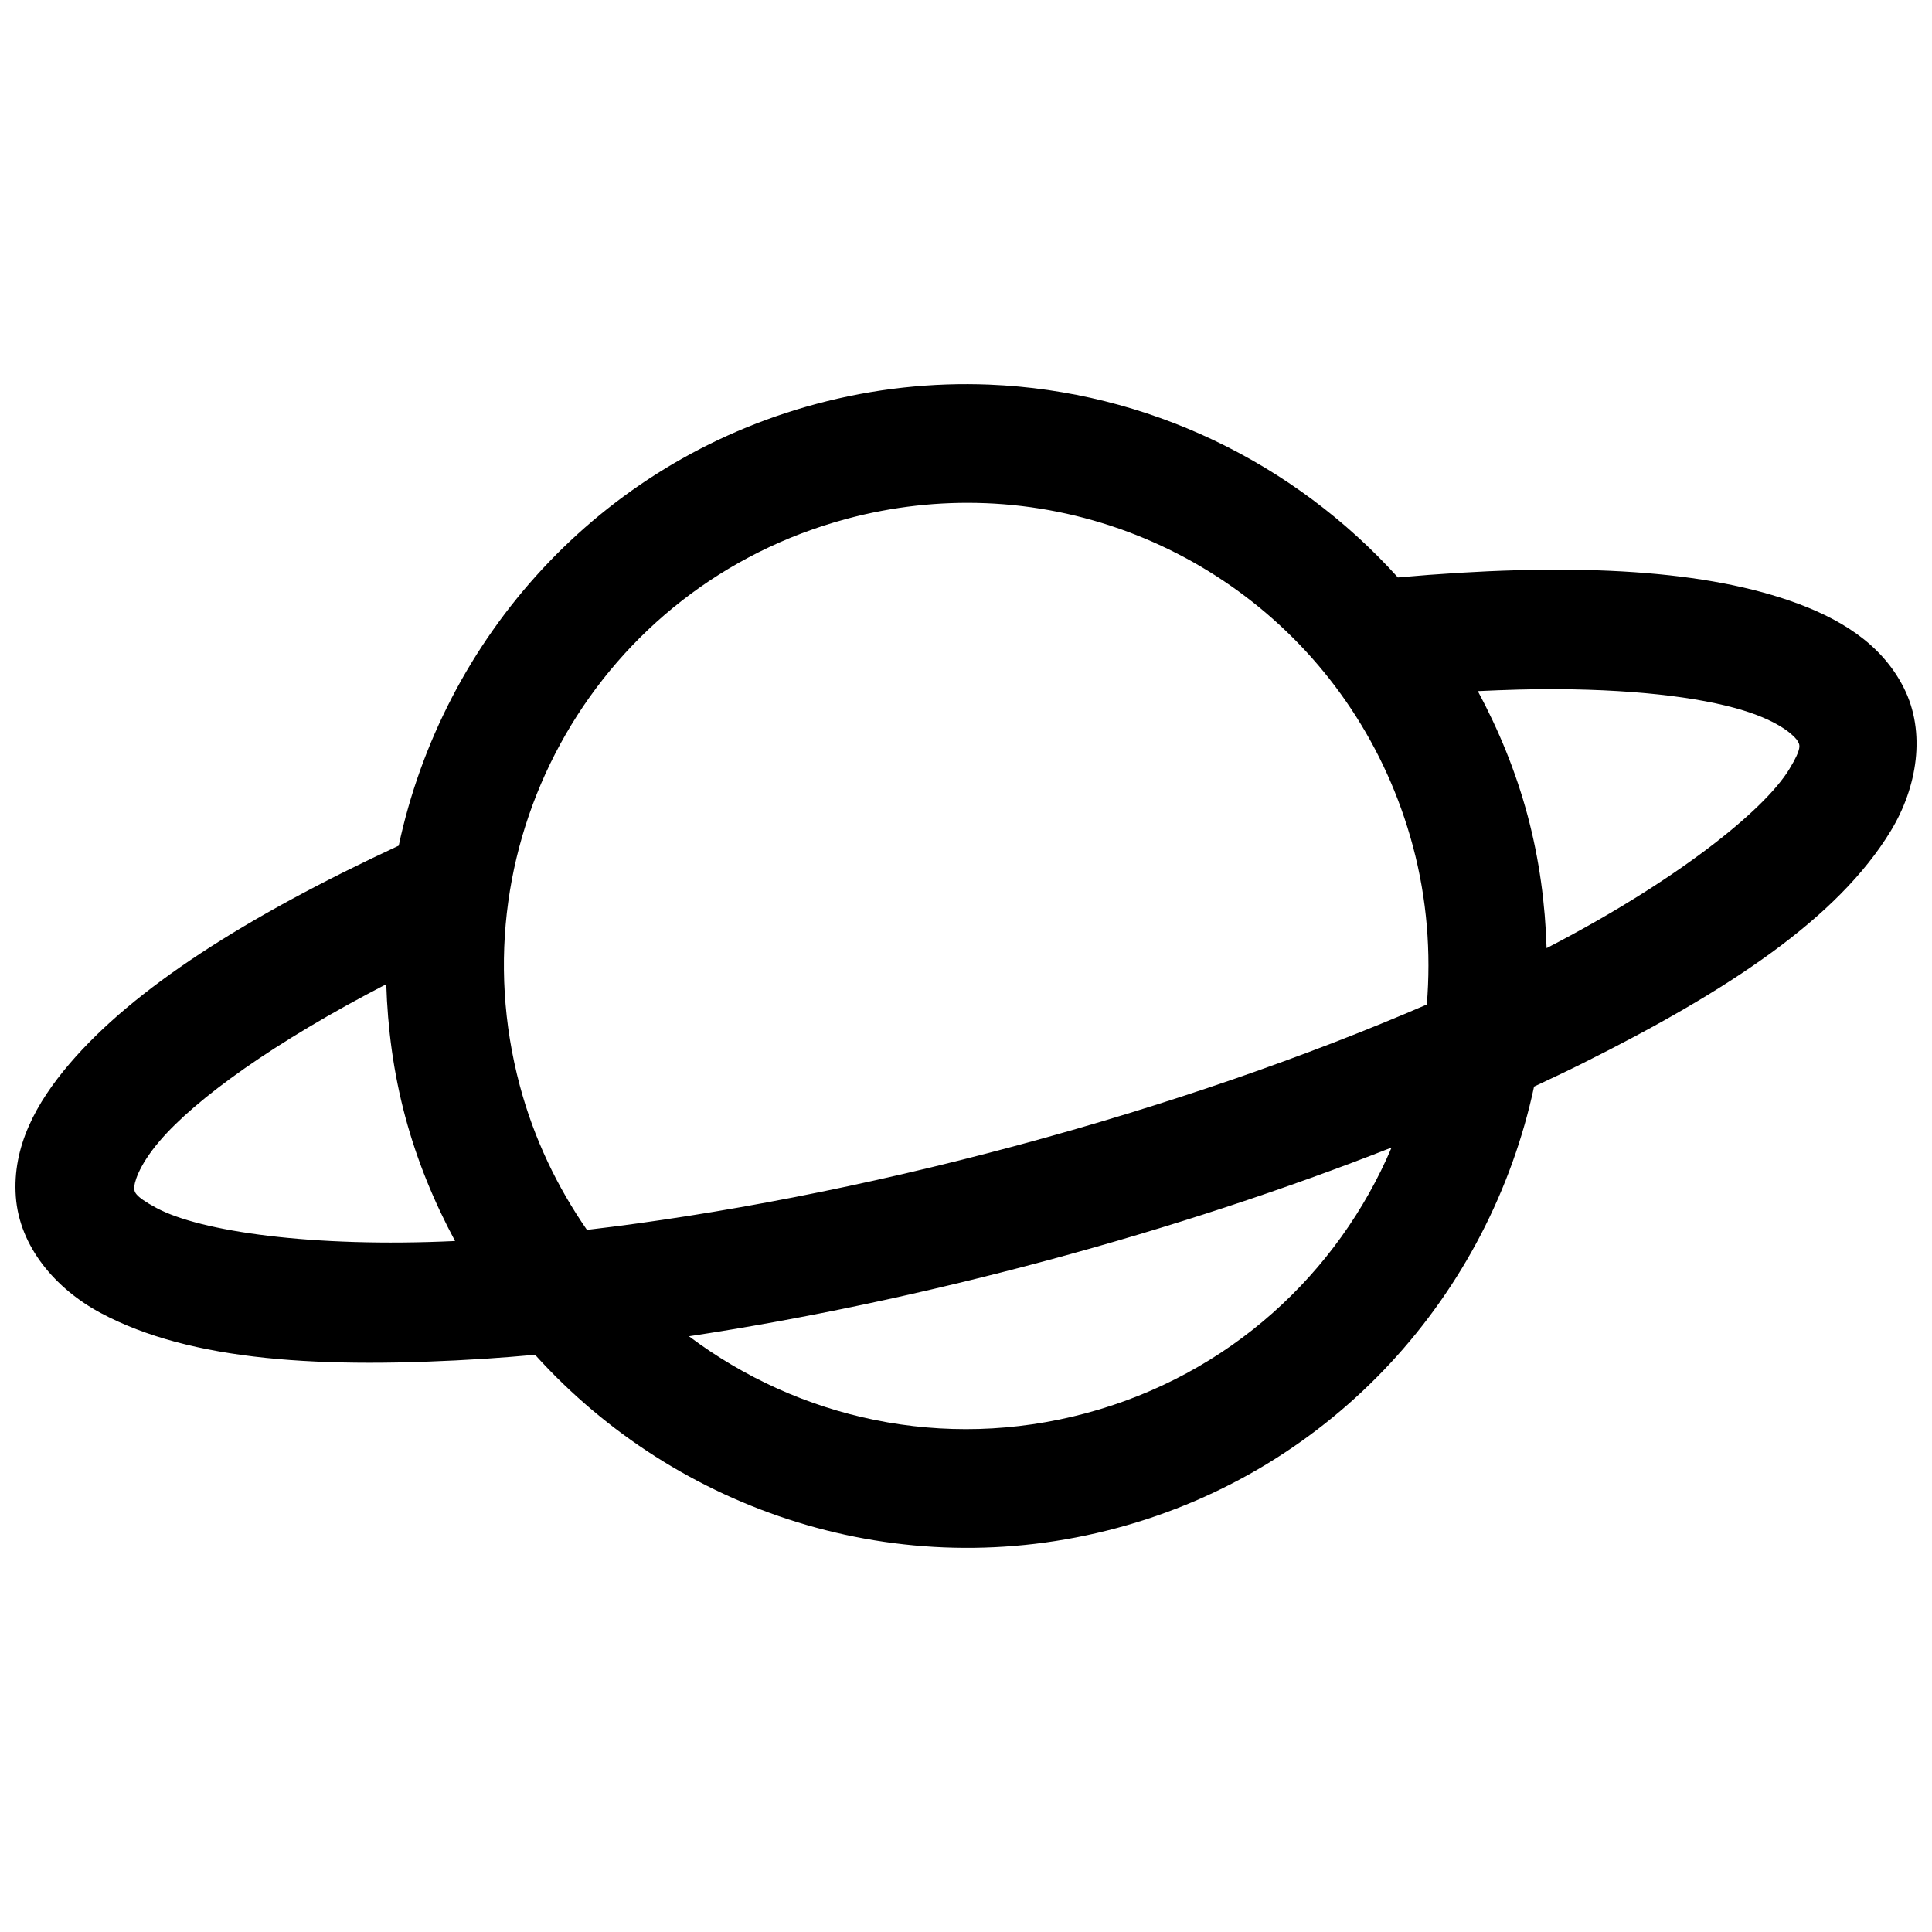 <?xml version="1.0" encoding="UTF-8"?>
<!-- Uploaded to: ICON Repo, www.iconrepo.com, Generator: ICON Repo Mixer Tools -->
<svg width="800px" height="800px" version="1.1" viewBox="144 144 512 512" xmlns="http://www.w3.org/2000/svg">
 <defs>
  <clipPath id="a">
   <path d="m148.09 245h503.81v310h-503.81z"/>
  </clipPath>
 </defs>
 <g clip-path="url(#a)">
  <path d="m406.21 245.93c-15.125-0.613-30.586 1.012-45.953 5.137-57.711 15.484-98.871 62.152-110.59 117.04-40.844 19-70.258 37.926-87.223 57.777-8.902 10.422-15.215 22.012-14.25 35.258 0.961 13.242 10.531 24.41 22.477 30.809 23.895 12.797 58.605 14.891 102.11 12.117 4.246-0.27 8.629-0.645 13.023-1.031 37.555 41.625 96.465 61.391 154.15 45.91 57.695-15.48 98.859-62.125 110.59-116.99 4.324-2.019 8.609-4.043 12.715-6.09 38.898-19.395 67.75-38.523 81.809-61.652 7.027-11.562 9.426-26.129 3.445-37.961-5.984-11.832-17.219-18.566-30.215-23.062-24.57-8.5-59.355-10.137-103.84-6.164-27.555-30.566-66.566-49.398-108.24-51.094zm-1.137 31.41c52.227 2.027 99.094 37.594 113.36 90.914 3.773 14.098 4.816 28.234 3.691 41.957-31.656 13.68-68.816 26.641-108.67 37.363-40.246 10.828-79.32 18.309-113.91 22.355-7.828-11.324-14.004-24.078-17.773-38.176-17.559-65.625 21.094-132.68 86.621-150.26 12.285-3.297 24.633-4.617 36.684-4.148zm151.43 49.293c22.934 0.137 40.648 2.535 51.535 6.305 8.711 3.016 11.93 6.59 12.391 7.504 0.465 0.91 1.289 1.582-2.246 7.394-6.746 11.113-30.406 29.906-64.32 47.434-0.355-11.66-1.902-23.441-5.043-35.18-3.137-11.723-7.676-22.672-13.176-32.934 7.305-0.344 14.363-0.562 20.863-0.523zm-310.14 78.184c0.359 11.633 1.895 23.391 5.027 35.102 3.141 11.734 7.695 22.695 13.207 32.965-37.84 1.781-67.516-2.531-79.121-8.75-6.117-3.277-5.832-4.363-5.902-5.32-0.066-0.957 0.84-5.535 6.75-12.453 9.566-11.191 30.359-26.195 60.039-41.543zm266.42 43.297c-14.238 33.441-43.047 60.227-80.965 70.402-37.898 10.172-76.219 1.422-105.24-20.387 29.984-4.539 62.113-11.273 95.016-20.125 32.496-8.742 63.285-18.922 91.188-29.891z" fill-rule="evenodd"/>
 </g>
</svg>